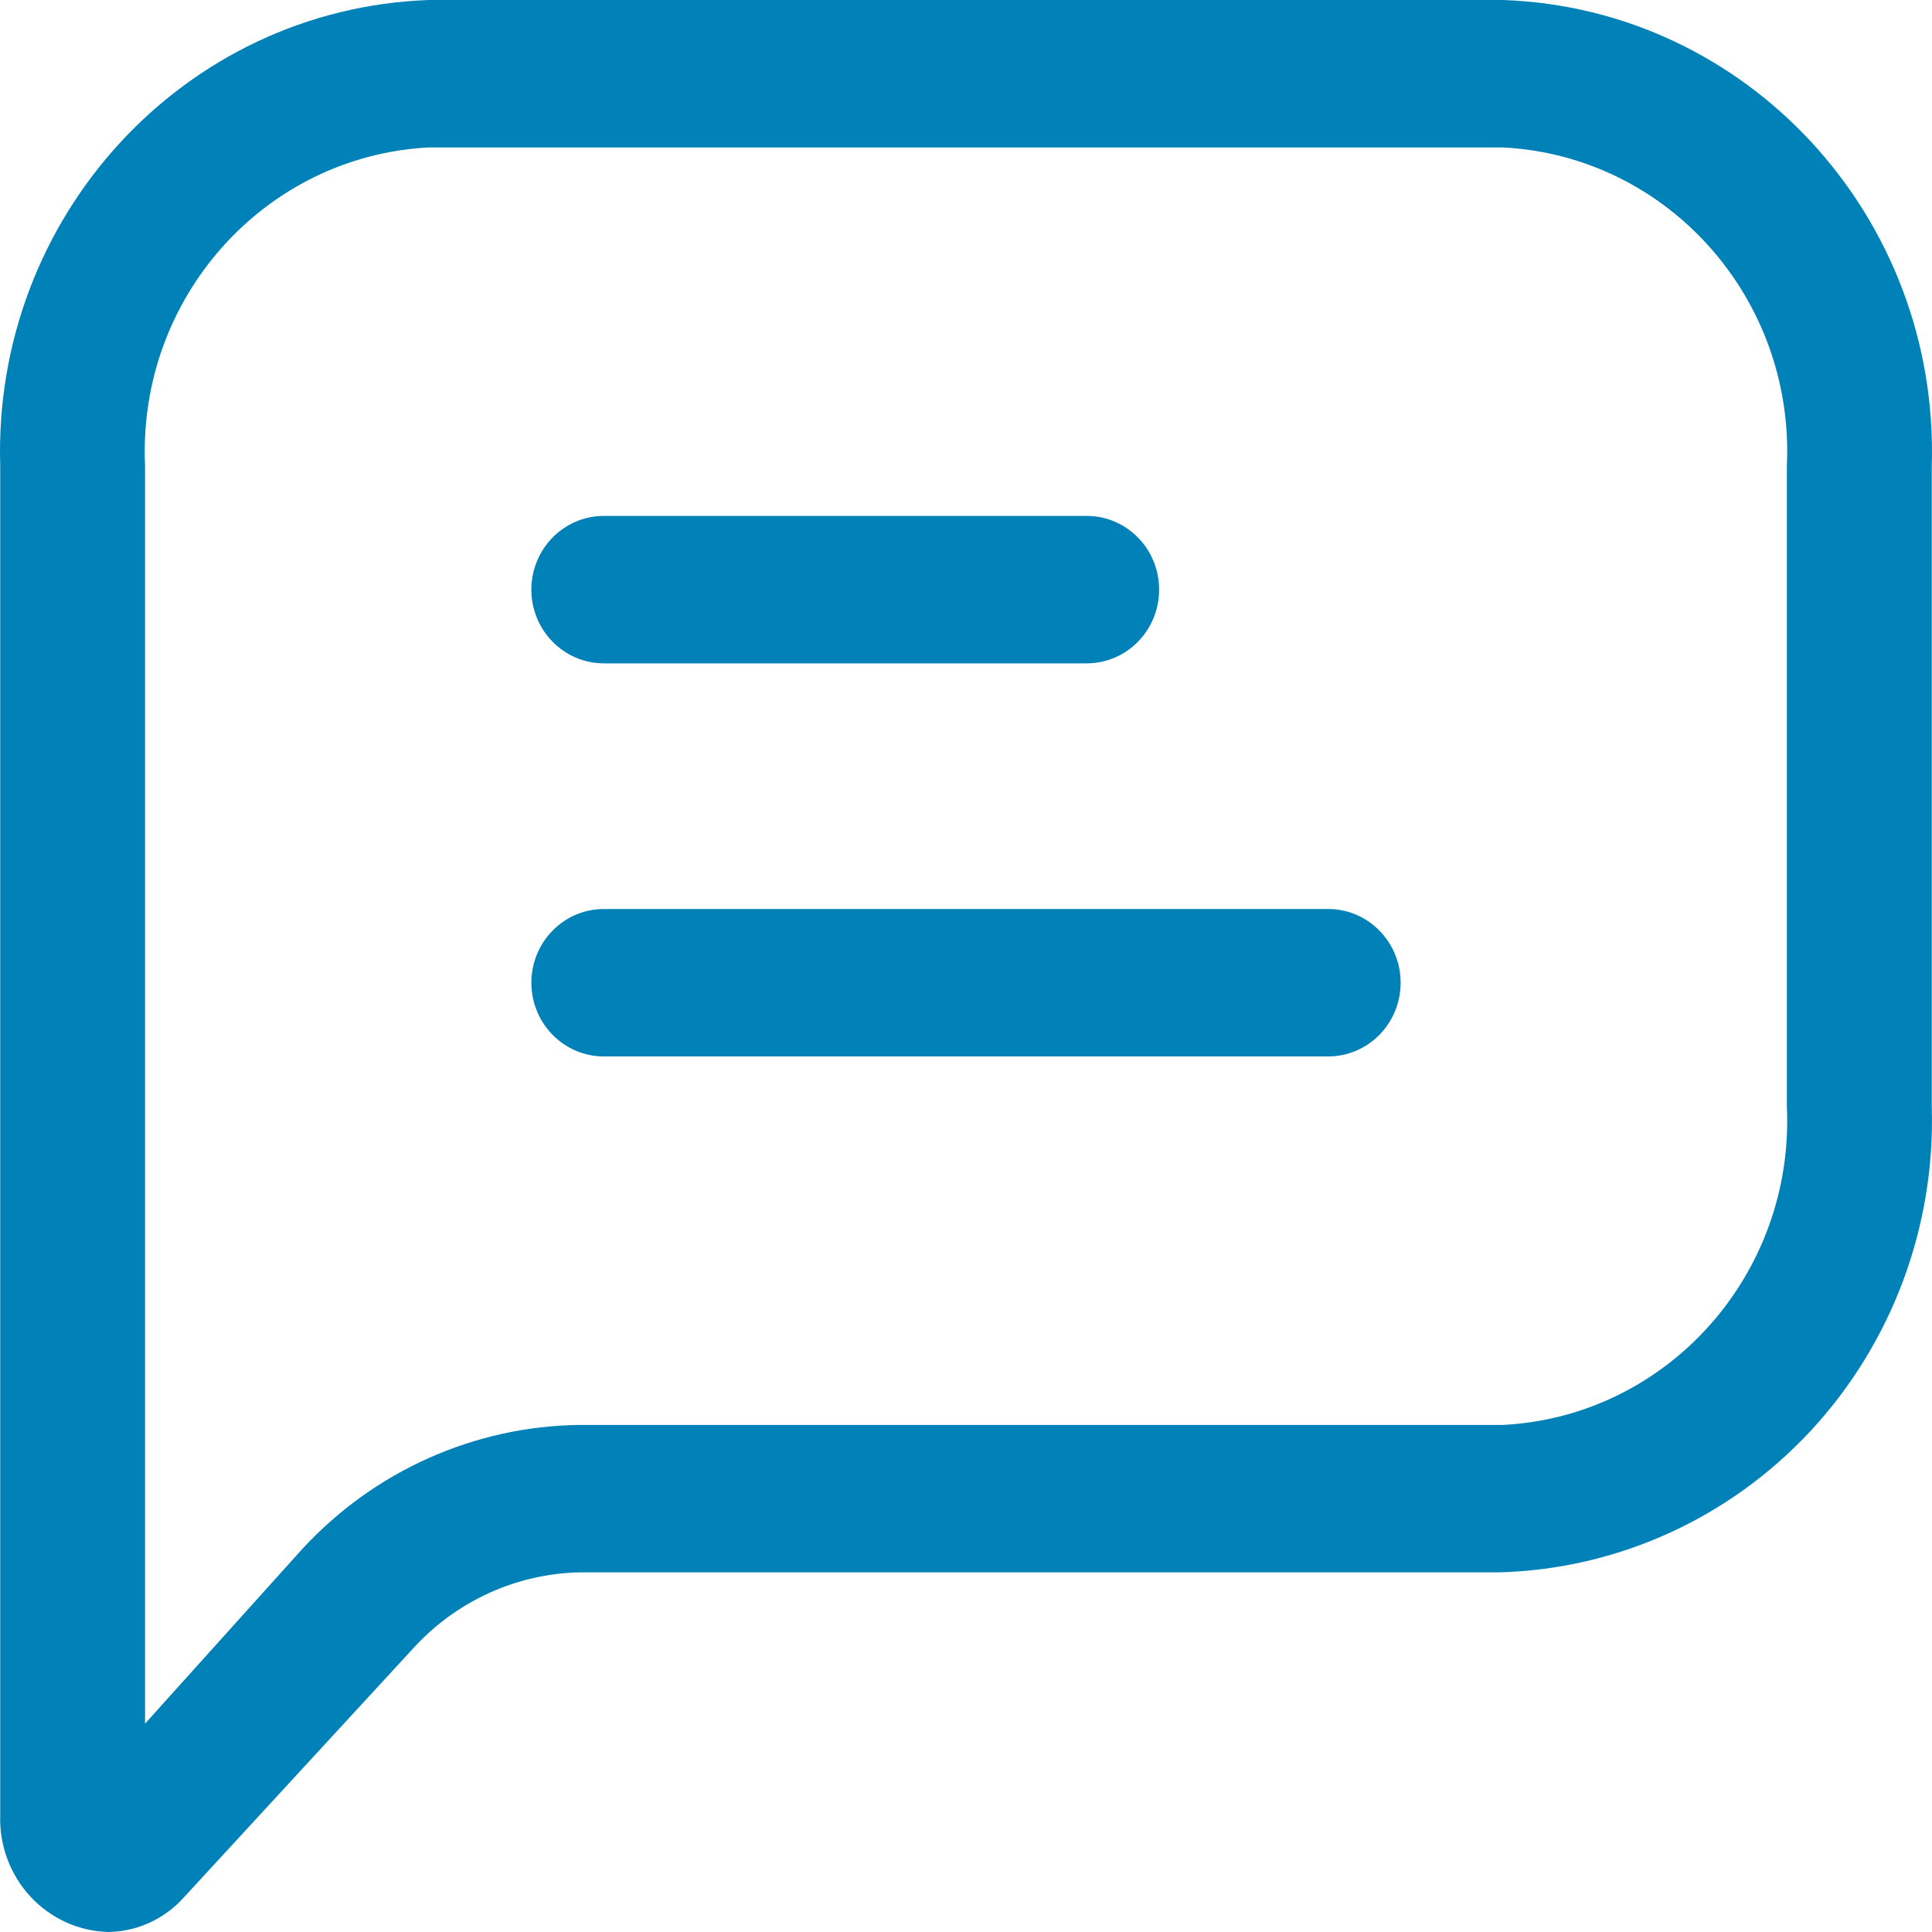 <svg width="26" height="26" viewBox="0 0 26 26" fill="none" xmlns="http://www.w3.org/2000/svg">
<g id="Icon">
<path fill-rule="evenodd" clip-rule="evenodd" d="M5.774 0H20.226C23.519 0.115 26.099 2.918 25.997 6.269V14.891C26.046 16.509 25.459 18.08 24.366 19.257C23.273 20.433 21.765 21.118 20.174 21.16H7.801C6.945 21.178 6.133 21.55 5.553 22.191L2.472 25.537C2.211 25.827 1.845 25.994 1.459 26C1.06 25.99 0.682 25.818 0.408 25.522C0.135 25.226 -0.011 24.832 0.003 24.426V6.269C-0.099 2.918 2.481 0.115 5.774 0ZM20.226 19.176C22.442 19.062 24.151 17.146 24.047 14.891V6.269C24.151 4.013 22.442 2.098 20.226 1.984H5.774C3.558 2.098 1.849 4.013 1.952 6.269V23.196L4.071 20.842C5.04 19.794 6.387 19.192 7.801 19.176H20.226Z" fill="#0081B8"/>
<path d="M8.126 8.927H14.625C15.163 8.927 15.599 8.483 15.599 7.935C15.599 7.387 15.163 6.943 14.625 6.943H8.126C7.588 6.943 7.151 7.387 7.151 7.935C7.151 8.483 7.588 8.927 8.126 8.927Z" fill="#0081B8"/>
<path d="M17.874 12.233H8.126C7.588 12.233 7.151 12.677 7.151 13.225C7.151 13.773 7.588 14.217 8.126 14.217H17.874C18.412 14.217 18.849 13.773 18.849 13.225C18.849 12.677 18.412 12.233 17.874 12.233Z" fill="#0081B8"/>
</g>
</svg>
